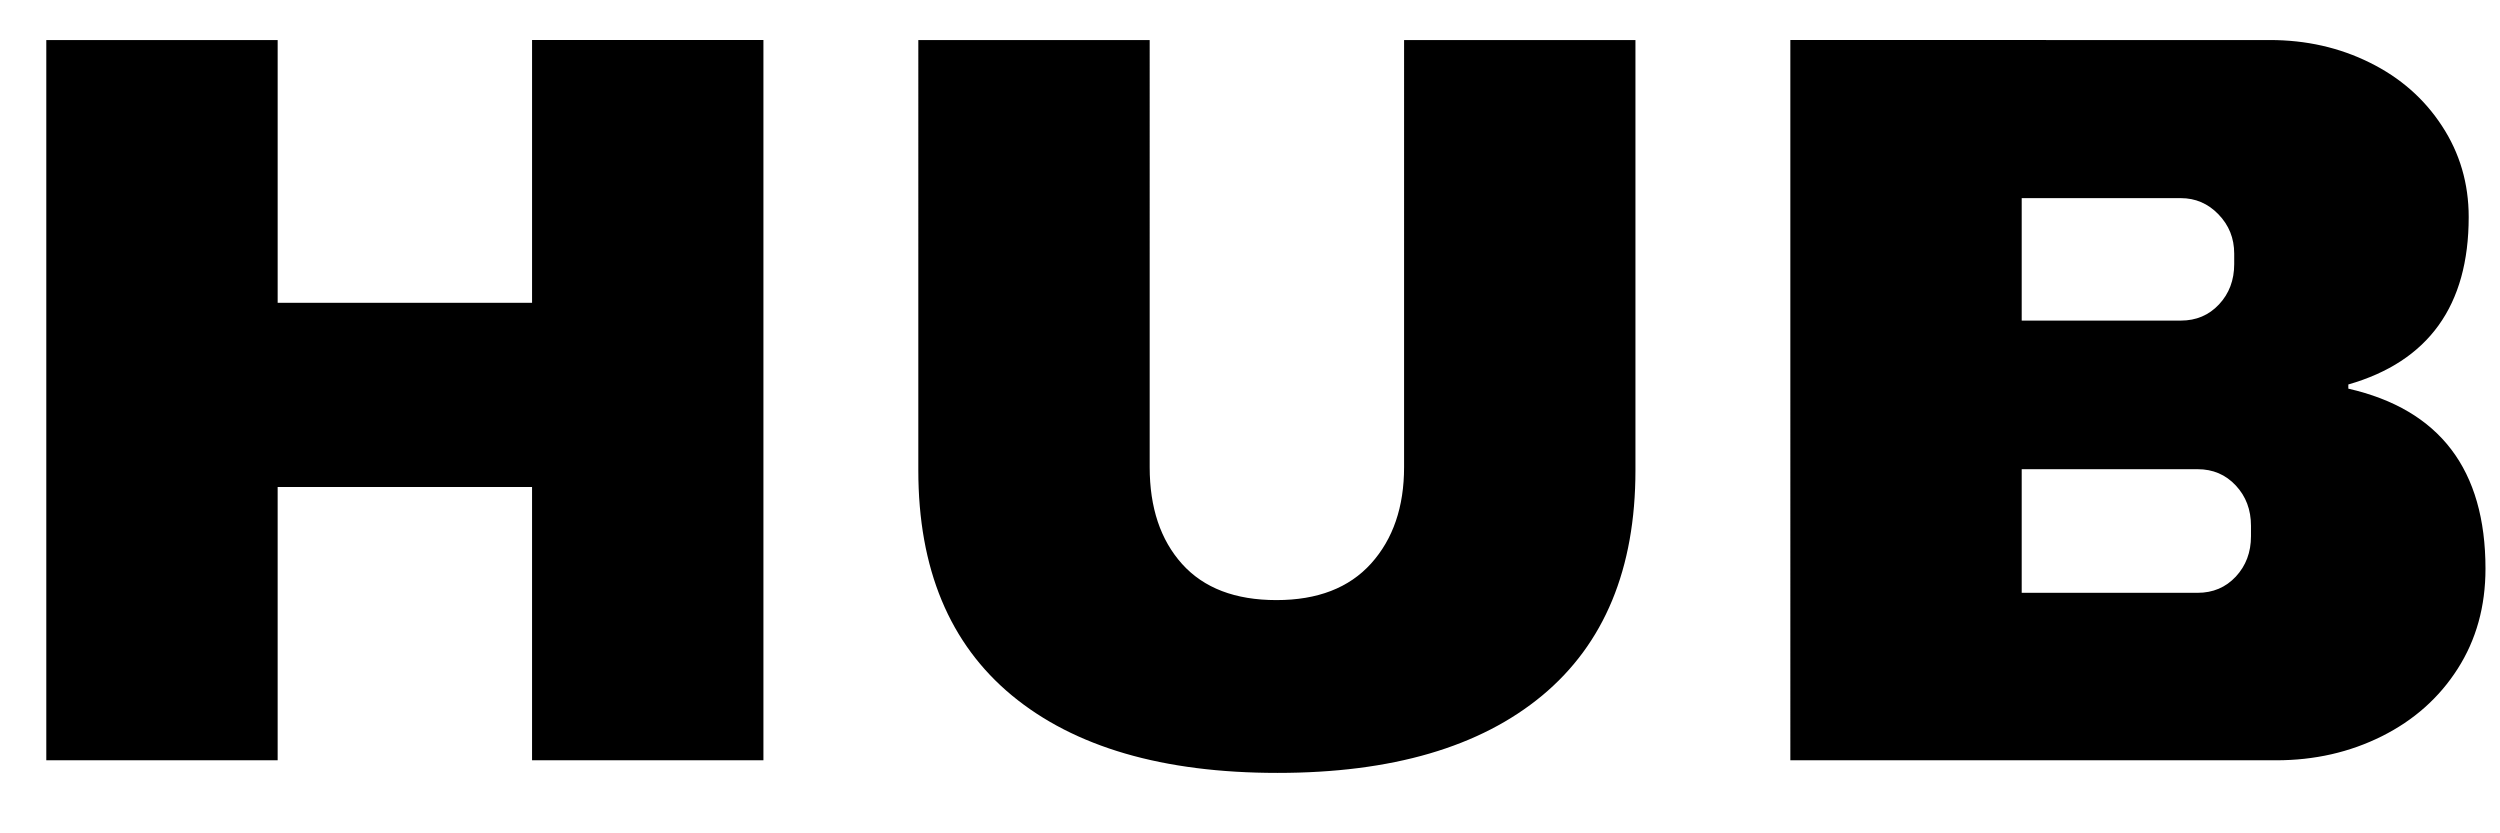 <svg xmlns="http://www.w3.org/2000/svg" width="450" height="150" version="1.0" viewBox="0 0 337.5 112.5"><path d="M71.827 102.64V65.748H37.483v36.89H6.25V5.405h31.234v35.469h34.344V5.404h31.234v97.235Zm148.958-39.141c0 13.28-4.195 23.414-12.578 30.39-8.387 6.969-20.305 10.453-35.75 10.453-15.461 0-27.406-3.484-35.844-10.453-8.43-6.976-12.64-17.11-12.64-30.39V5.405h31.234V63.06c0 5.469 1.457 9.828 4.375 13.078 2.926 3.25 7.172 4.875 12.734 4.875 5.55 0 9.813-1.644 12.781-4.937 2.97-3.301 4.454-7.64 4.454-13.016V5.405h31.234ZM306.43 5.405c4.895 0 9.39 1.016 13.485 3.047 4.101 2.023 7.351 4.87 9.75 8.547 2.406 3.668 3.609 7.765 3.609 12.297 0 11.96-5.418 19.496-16.25 22.609v.562c12.344 2.825 18.516 10.93 18.516 24.313 0 5.086-1.25 9.586-3.75 13.5-2.493 3.906-5.903 6.945-10.235 9.11-4.336 2.167-9.094 3.25-14.281 3.25h-65.578V5.404Zm-33.5 37.875h21.485c2.07 0 3.789-.727 5.156-2.188 1.363-1.457 2.047-3.27 2.047-5.437v-1.422c0-2.07-.711-3.836-2.125-5.297-1.407-1.457-3.102-2.187-5.078-2.187H272.93Zm0 36.75h23.75c2.07 0 3.79-.727 5.156-2.188 1.364-1.468 2.047-3.285 2.047-5.453v-1.406c0-2.164-.683-3.977-2.047-5.437-1.367-1.47-3.085-2.204-5.156-2.204h-23.75Zm0 0"/></svg>